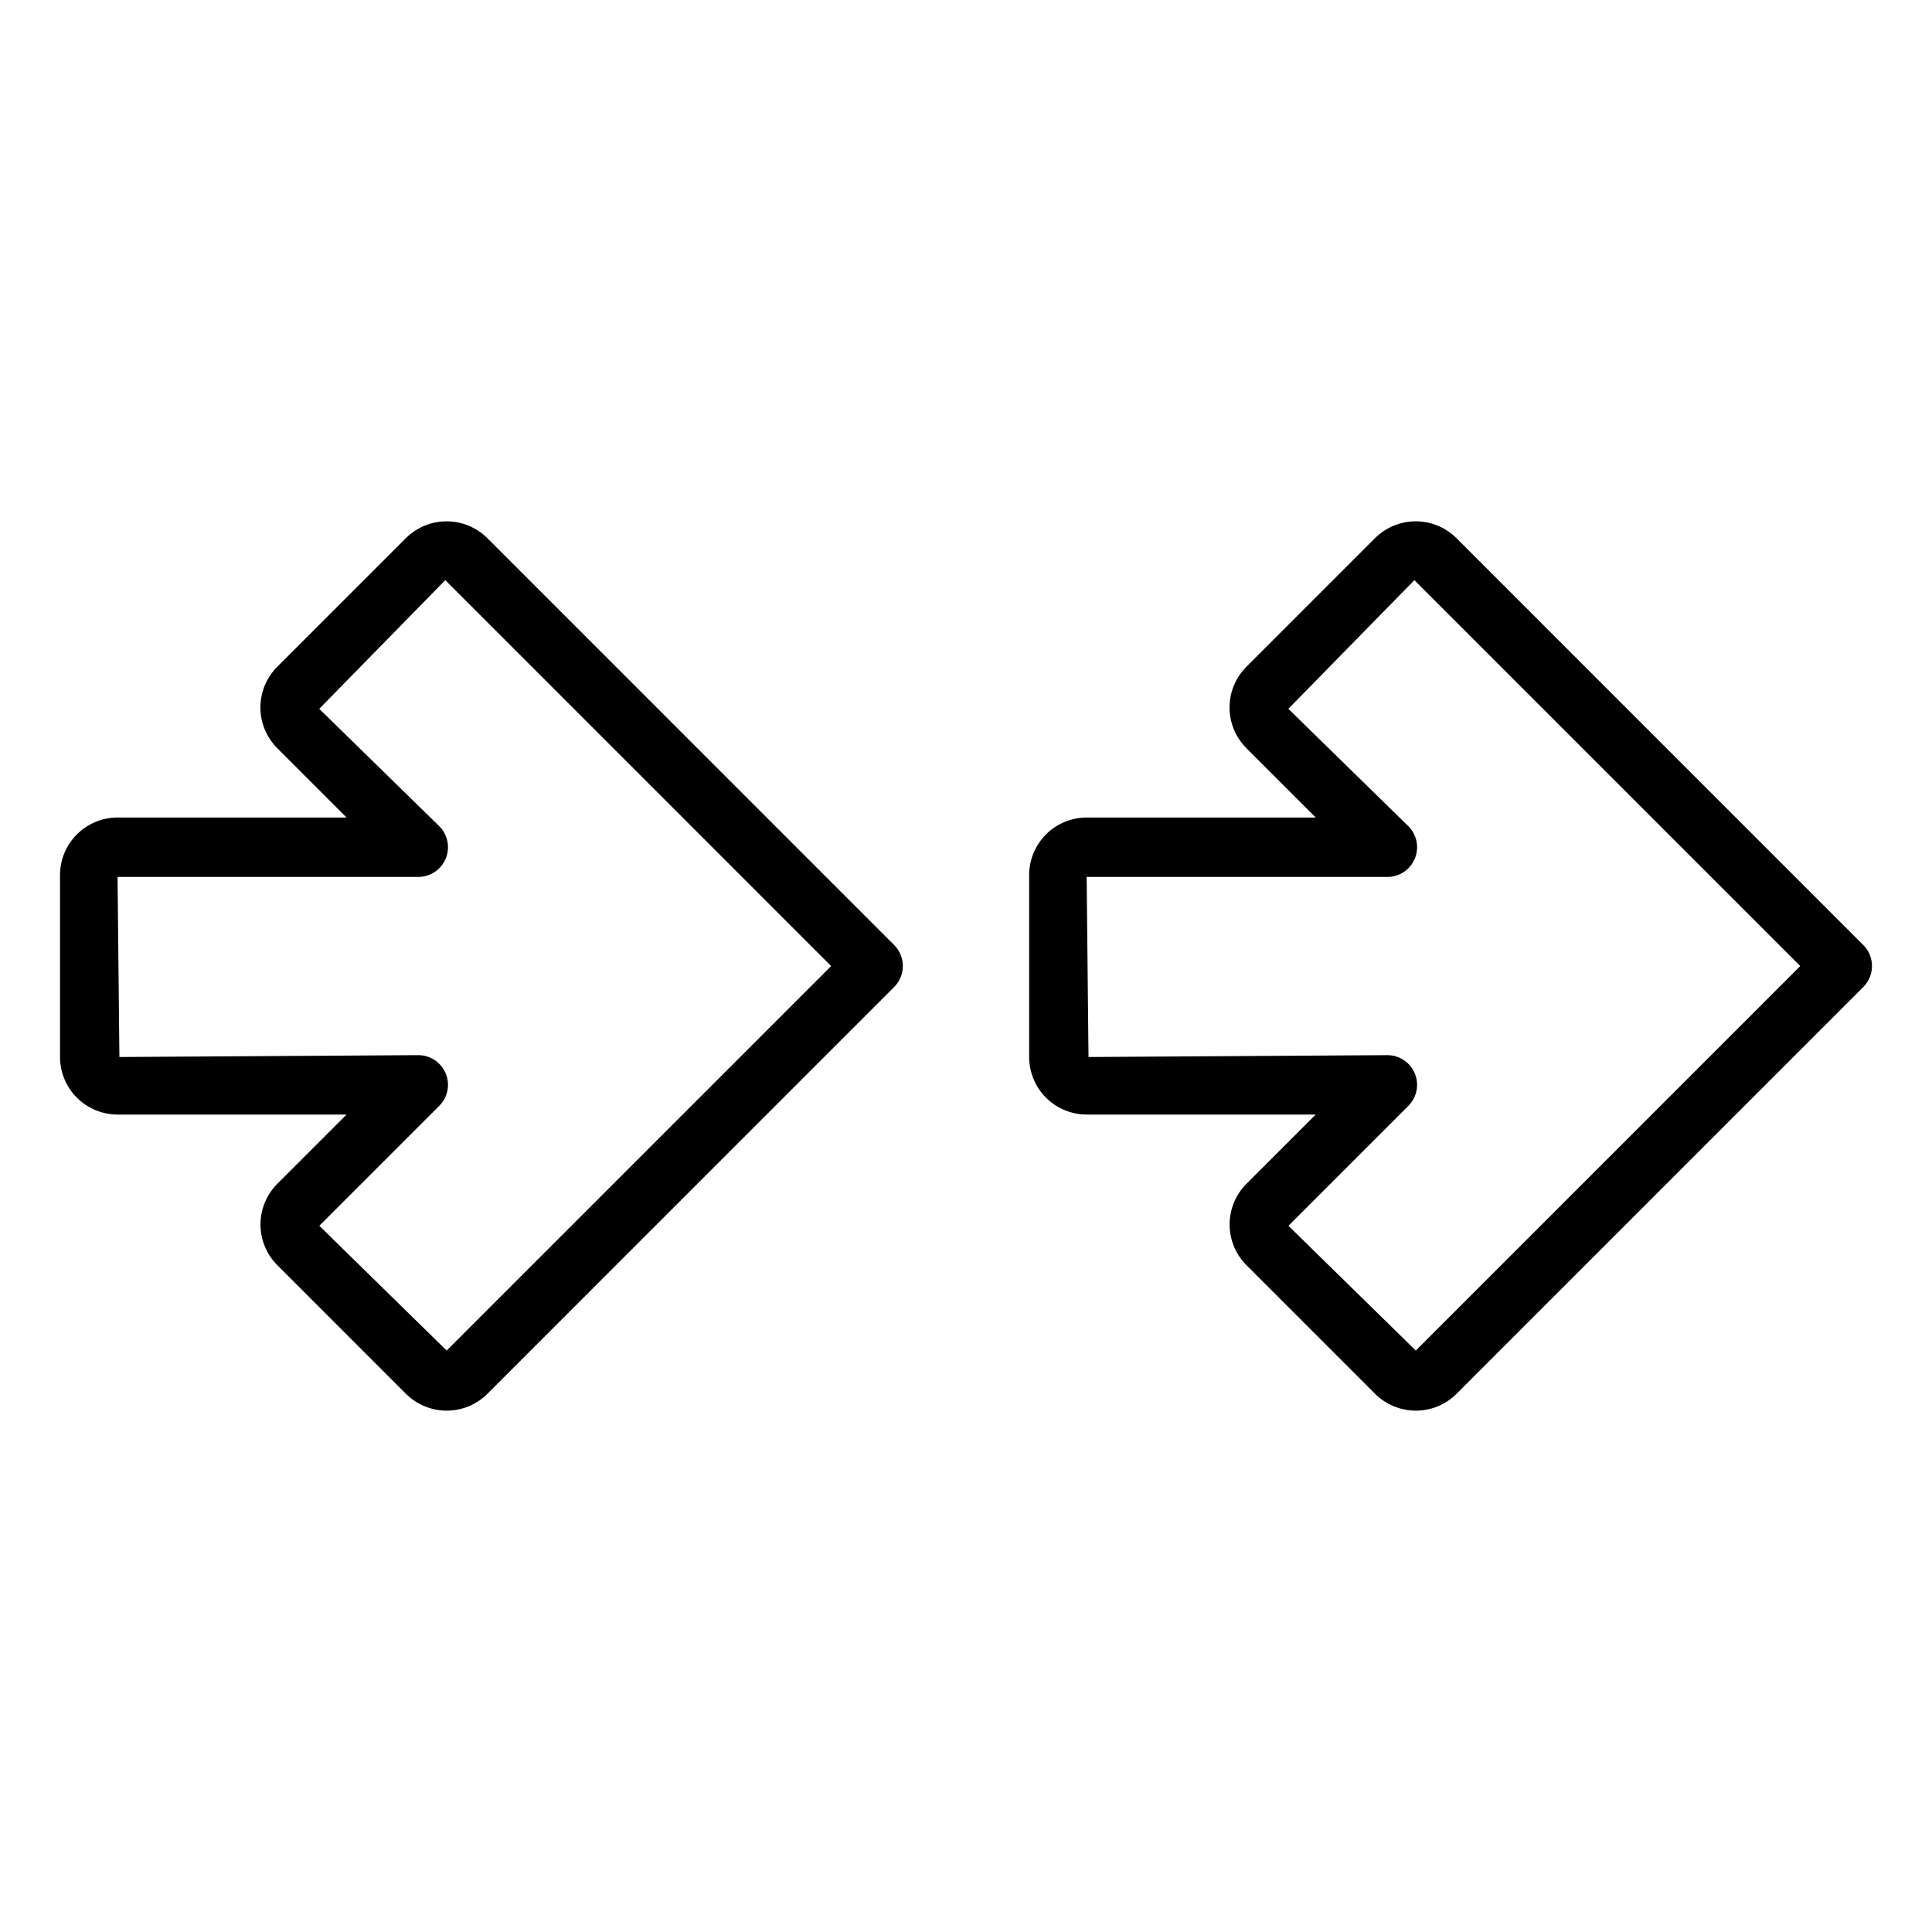 <?xml version="1.0" encoding="UTF-8"?>
<!-- Uploaded to: ICON Repo, www.iconrepo.com, Generator: ICON Repo Mixer Tools -->
<svg fill="#000000" width="800px" height="800px" version="1.1" viewBox="144 144 512 512" xmlns="http://www.w3.org/2000/svg">
 <path d="m637.79 394.45-107.82-107.84c-2.863-2.856-6.742-4.453-10.785-4.453-4.039 0-7.918 1.598-10.785 4.453l-34.094 34.098c-2.859 2.859-4.465 6.738-4.465 10.781 0 4.047 1.605 7.926 4.465 10.785l18.375 18.375h-60.691c-4.047 0.004-7.926 1.613-10.785 4.473s-4.469 6.738-4.473 10.781v48.215c0.004 4.043 1.613 7.922 4.473 10.781 2.859 2.859 6.734 4.465 10.781 4.473h60.691l-18.352 18.344c-2.859 2.863-4.465 6.742-4.465 10.785 0 4.047 1.605 7.926 4.465 10.785l34.094 34.102c2.867 2.852 6.742 4.453 10.785 4.453s7.922-1.602 10.785-4.453v-0.004l107.8-107.81c3.074-3.074 3.074-8.055 0-11.129zm-118.59 107.46-33.75-33.062 31.789-31.789v0.004c2.25-2.254 2.922-5.637 1.703-8.578s-4.086-4.859-7.269-4.859l-79.207 0.492-0.492-47.723h79.699c3.184 0 6.055-1.918 7.273-4.859s0.543-6.328-1.707-8.578l-31.812-31.113 33.402-34.102 102.26 102.27zm-246.06-215.3c-2.867-2.856-6.742-4.453-10.785-4.453s-7.922 1.598-10.785 4.453l-34.094 34.098c-2.859 2.859-4.469 6.738-4.469 10.781 0 4.047 1.609 7.926 4.469 10.785l18.375 18.375h-60.695c-4.043 0.004-7.922 1.613-10.781 4.473s-4.469 6.738-4.473 10.781v48.215c0.004 4.043 1.613 7.922 4.473 10.781 2.859 2.859 6.734 4.465 10.777 4.473h60.691l-18.348 18.344c-2.859 2.863-4.465 6.742-4.465 10.785 0 4.047 1.605 7.926 4.465 10.785l34.094 34.102c2.867 2.852 6.742 4.453 10.785 4.453s7.922-1.602 10.785-4.453v-0.004l107.8-107.81c3.074-3.074 3.074-8.055 0-11.129zm-10.766 215.3-33.75-33.062 31.789-31.789 0.004 0.004c2.25-2.254 2.922-5.637 1.703-8.578s-4.086-4.859-7.269-4.859l-79.207 0.492-0.492-47.723h79.699c3.184 0 6.055-1.918 7.269-4.859 1.219-2.941 0.547-6.328-1.703-8.578l-31.812-31.113 33.402-34.102 102.26 102.27z"/>
</svg>